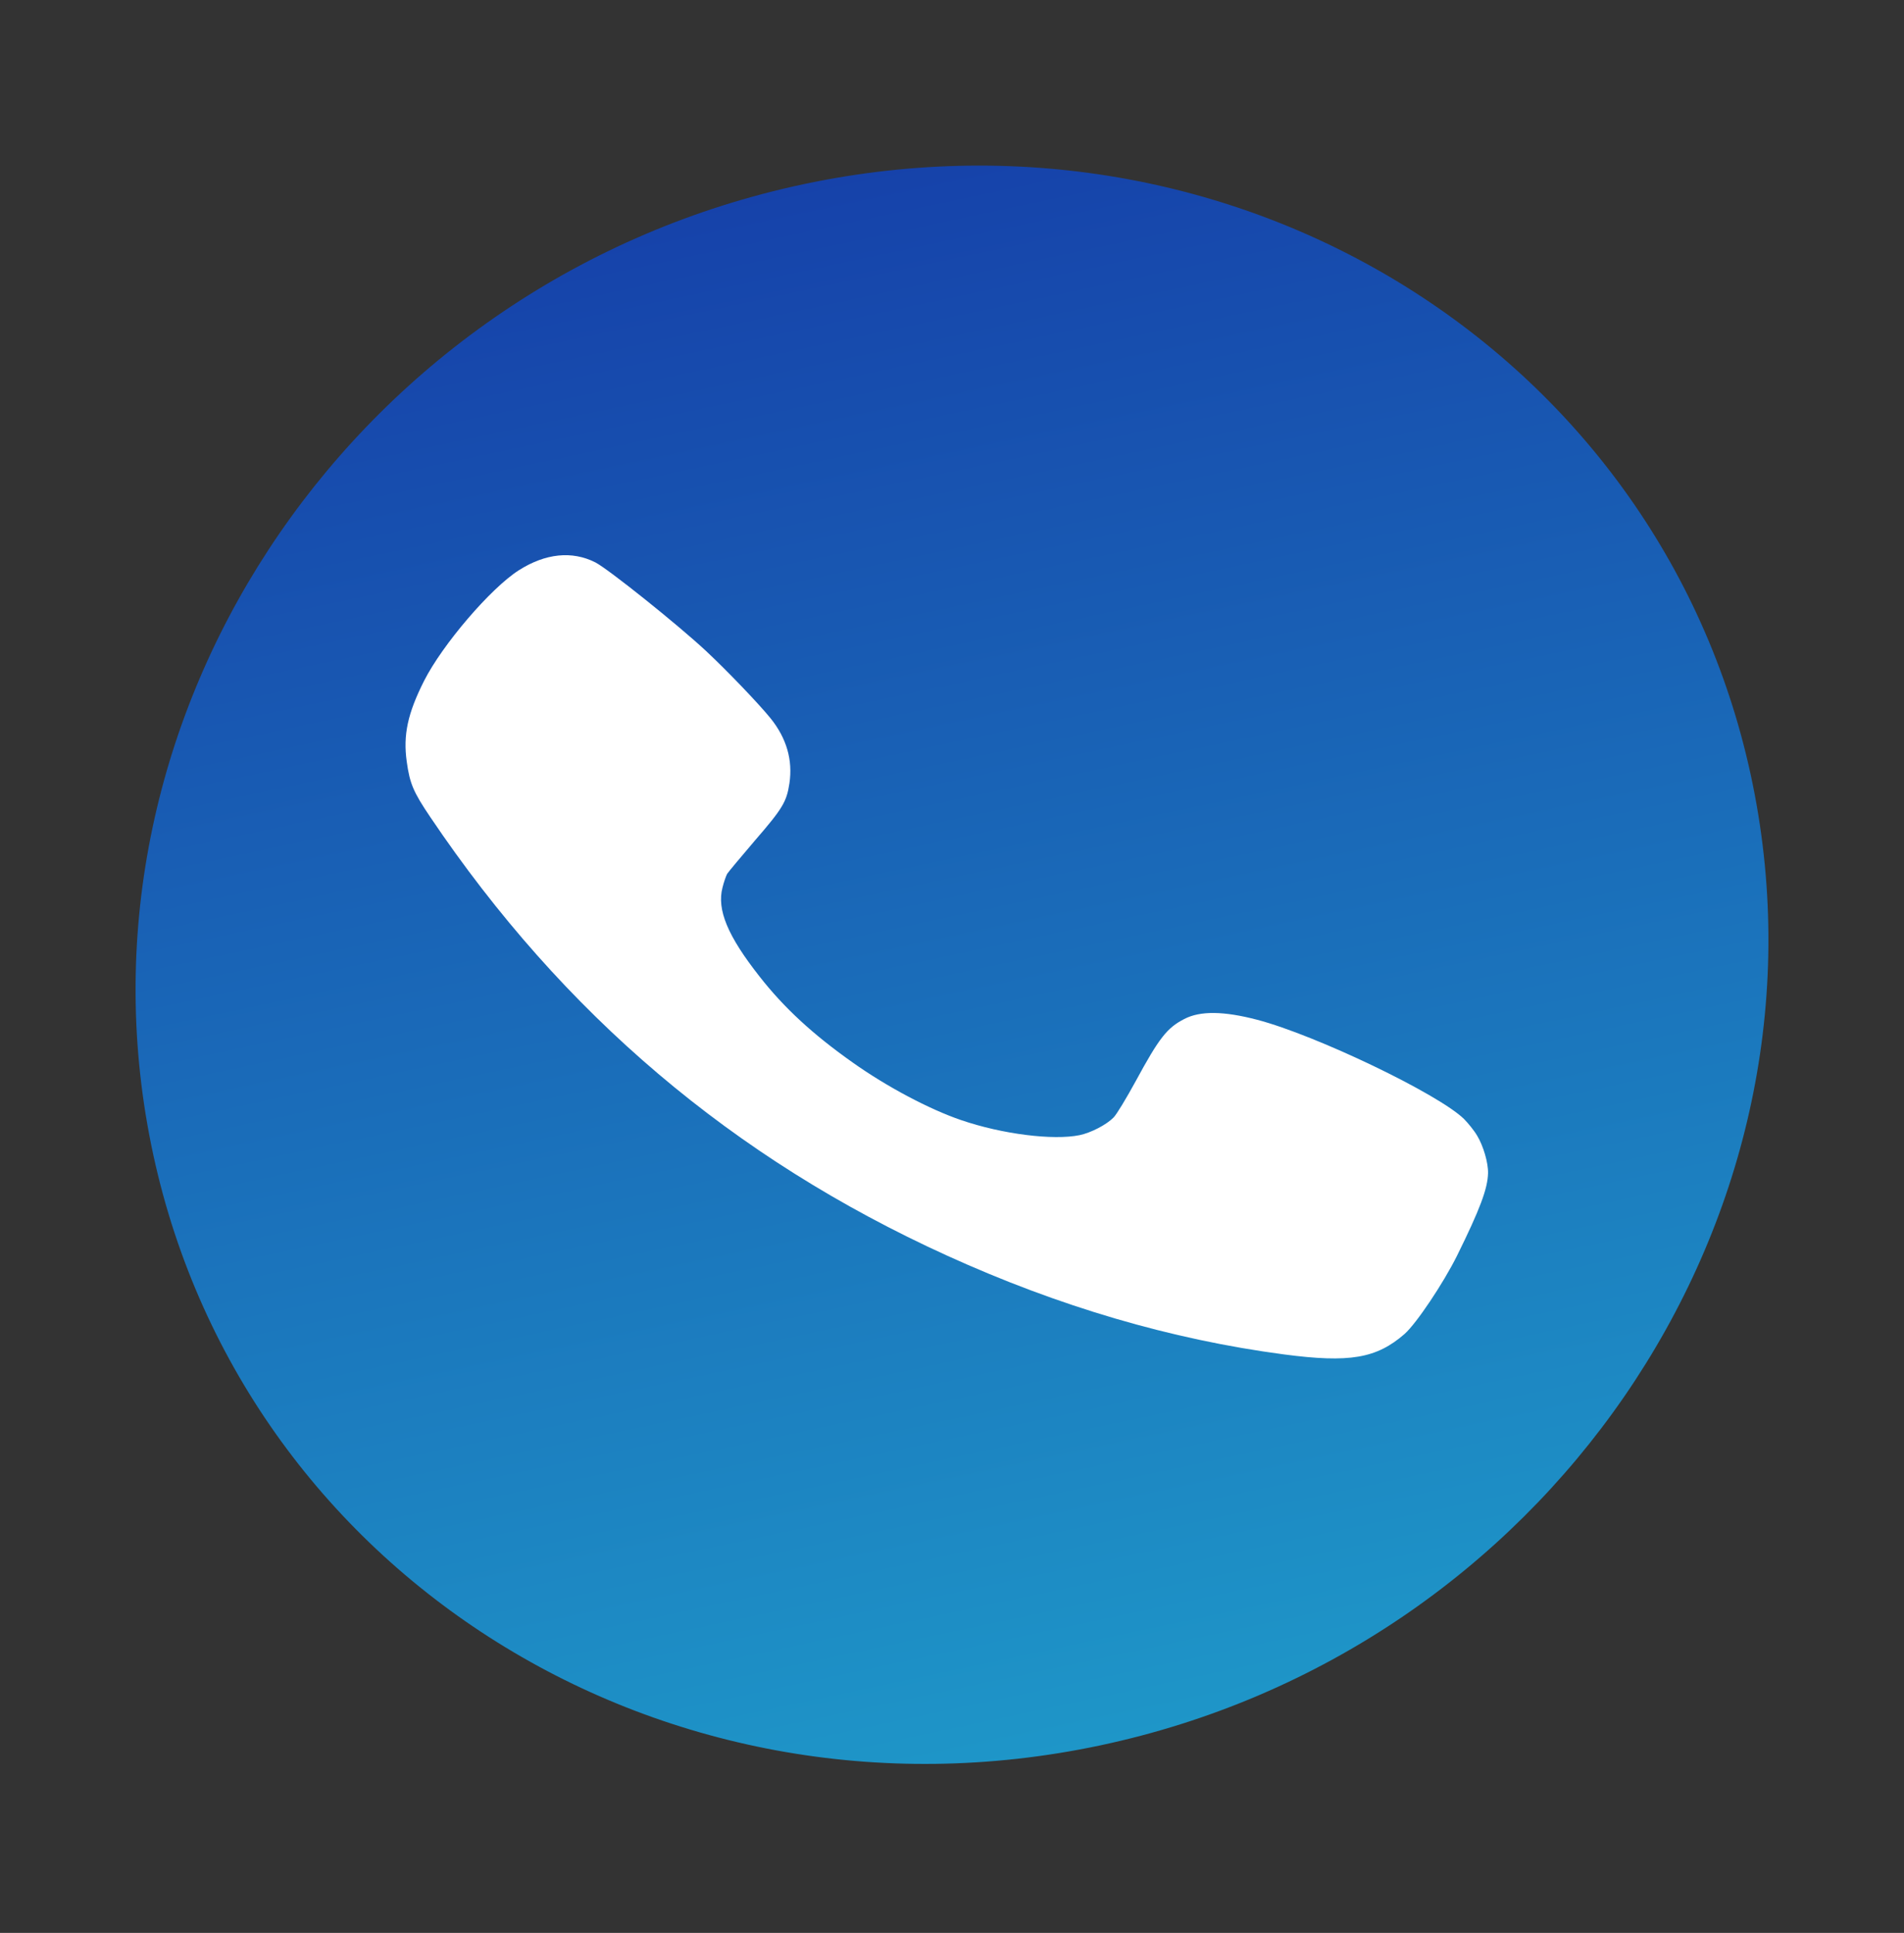<svg width="66" height="67" viewBox="0 0 66 67" fill="none" xmlns="http://www.w3.org/2000/svg">
<rect x="0" y="0" width="66" height="67" fill="#333333" stroke="none"/>
<path d="M27.862 6.383C43.229 3.122 57.987 12.593 60.825 27.537C63.663 42.481 53.506 57.239 38.138 60.5C22.771 63.761 8.013 54.29 5.175 39.346C2.337 24.402 12.494 9.644 27.862 6.383Z" fill="url(#paint0_linear_51_601)"/>
<path d="M51.201 39.361C51.1 39.188 50.891 38.932 50.75 38.789C49.865 37.92 45.61 35.88 43.578 35.348C42.418 35.044 41.599 35.034 41.049 35.323C40.455 35.627 40.179 35.98 39.371 37.471C39.045 38.068 38.702 38.636 38.6 38.736C38.352 38.989 37.821 39.263 37.425 39.347C36.507 39.536 34.734 39.312 33.31 38.824C32.205 38.446 30.731 37.663 29.555 36.828C28.169 35.848 27.179 34.934 26.327 33.846C25.228 32.449 24.843 31.535 25.045 30.764C25.093 30.57 25.168 30.359 25.206 30.29C25.245 30.226 25.683 29.704 26.169 29.134C27.125 28.03 27.268 27.794 27.364 27.156C27.485 26.346 27.267 25.591 26.713 24.901C26.289 24.38 25.227 23.27 24.476 22.567C23.484 21.642 21.086 19.725 20.636 19.493C19.828 19.086 18.909 19.18 17.986 19.766C17.013 20.384 15.339 22.341 14.703 23.595C14.13 24.729 13.97 25.48 14.099 26.399C14.203 27.156 14.327 27.452 14.916 28.323C19.521 35.157 25.404 40.145 32.826 43.522C36.703 45.286 40.593 46.43 44.501 46.947C46.781 47.248 47.716 47.088 48.691 46.236C49.101 45.871 50.027 44.489 50.507 43.525C51.299 41.922 51.568 41.203 51.581 40.671C51.592 40.307 51.417 39.716 51.201 39.361Z" fill="white"/>
<defs>
<linearGradient id="paint0_linear_51_601" x1="38.138" y1="60.5" x2="26.706" y2="6.628" gradientUnits="userSpaceOnUse">
<stop stop-color="#1E96C8"/>
<stop offset="1" stop-color="#1642AA"/>
</linearGradient>
</defs>
</svg>
